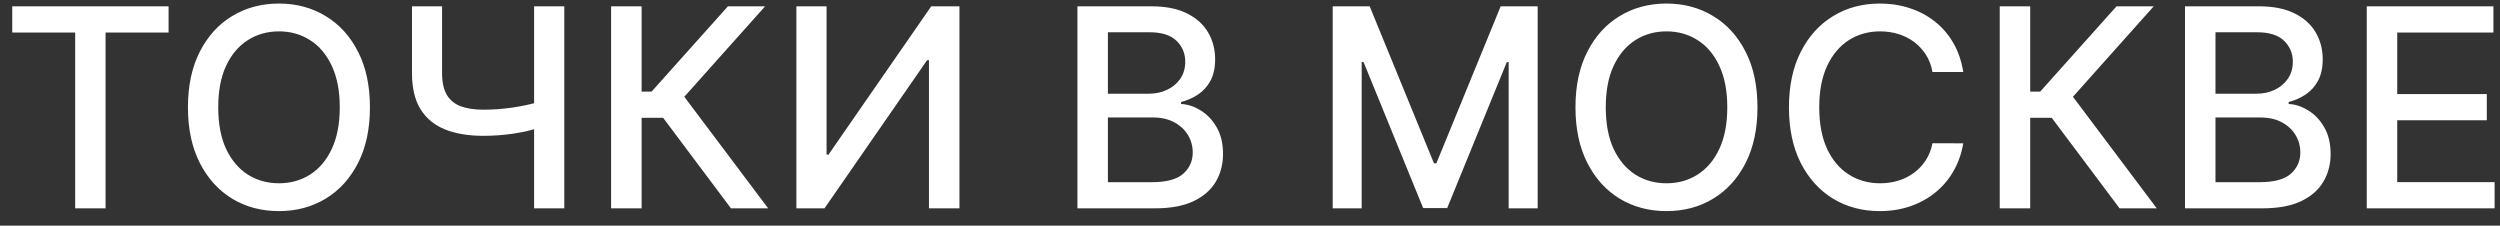 <?xml version="1.0" encoding="UTF-8"?> <svg xmlns="http://www.w3.org/2000/svg" width="144" height="13" viewBox="0 0 144 13" fill="none"><rect x="0" y="0" width="144" height="13" fill="#333333" stroke="none"/><path d="M0.705 1.875V0.364H9.71V1.875H6.08V12H4.33V1.875H0.705ZM21.308 6.182C21.308 7.424 21.081 8.492 20.626 9.386C20.172 10.277 19.549 10.962 18.757 11.443C17.969 11.921 17.073 12.159 16.07 12.159C15.062 12.159 14.162 11.921 13.371 11.443C12.583 10.962 11.962 10.275 11.507 9.381C11.053 8.487 10.825 7.42 10.825 6.182C10.825 4.939 11.053 3.873 11.507 2.983C11.962 2.089 12.583 1.403 13.371 0.926C14.162 0.445 15.062 0.205 16.07 0.205C17.073 0.205 17.969 0.445 18.757 0.926C19.549 1.403 20.172 2.089 20.626 2.983C21.081 3.873 21.308 4.939 21.308 6.182ZM19.57 6.182C19.57 5.235 19.416 4.438 19.109 3.79C18.806 3.138 18.39 2.646 17.859 2.312C17.333 1.975 16.736 1.807 16.07 1.807C15.399 1.807 14.801 1.975 14.274 2.312C13.748 2.646 13.331 3.138 13.024 3.79C12.721 4.438 12.57 5.235 12.57 6.182C12.57 7.129 12.721 7.928 13.024 8.58C13.331 9.227 13.748 9.72 14.274 10.057C14.801 10.39 15.399 10.557 16.07 10.557C16.736 10.557 17.333 10.39 17.859 10.057C18.39 9.72 18.806 9.227 19.109 8.58C19.416 7.928 19.57 7.129 19.57 6.182ZM23.73 0.364H25.463V4.205C25.463 4.739 25.556 5.161 25.741 5.472C25.927 5.778 26.196 5.996 26.548 6.125C26.904 6.254 27.336 6.318 27.844 6.318C28.113 6.318 28.385 6.309 28.662 6.29C28.942 6.267 29.221 6.237 29.497 6.199C29.774 6.157 30.041 6.11 30.298 6.057C30.56 6 30.802 5.938 31.026 5.869V7.364C30.806 7.436 30.573 7.5 30.327 7.557C30.084 7.61 29.831 7.657 29.565 7.699C29.3 7.737 29.024 7.767 28.736 7.79C28.448 7.812 28.151 7.824 27.844 7.824C26.995 7.824 26.262 7.703 25.645 7.46C25.031 7.214 24.558 6.826 24.224 6.295C23.895 5.765 23.73 5.068 23.73 4.205V0.364ZM30.764 0.364H32.503V12H30.764V0.364ZM42.104 12L38.195 6.784H36.956V12H35.2V0.364H36.956V5.278H37.53L41.928 0.364H44.07L39.416 5.574L44.246 12H42.104ZM45.872 0.364H47.611V8.909H47.719L53.639 0.364H55.264V12H53.508V3.466H53.401L47.492 12H45.872V0.364ZM62.06 12V0.364H66.321C67.147 0.364 67.831 0.5 68.372 0.773C68.914 1.042 69.319 1.407 69.588 1.869C69.857 2.328 69.992 2.845 69.992 3.42C69.992 3.905 69.903 4.314 69.724 4.648C69.546 4.977 69.308 5.242 69.008 5.443C68.713 5.64 68.387 5.784 68.031 5.875V5.989C68.418 6.008 68.794 6.133 69.162 6.364C69.533 6.591 69.84 6.915 70.082 7.335C70.325 7.756 70.446 8.267 70.446 8.869C70.446 9.464 70.306 9.998 70.026 10.472C69.749 10.941 69.321 11.314 68.742 11.591C68.162 11.864 67.421 12 66.52 12H62.06ZM63.815 10.494H66.349C67.19 10.494 67.793 10.331 68.156 10.006C68.52 9.68 68.702 9.273 68.702 8.784C68.702 8.417 68.609 8.08 68.423 7.773C68.238 7.466 67.972 7.222 67.628 7.04C67.287 6.858 66.882 6.767 66.412 6.767H63.815V10.494ZM63.815 5.398H66.168C66.562 5.398 66.916 5.322 67.23 5.17C67.548 5.019 67.8 4.807 67.986 4.534C68.175 4.258 68.27 3.932 68.27 3.557C68.27 3.076 68.101 2.672 67.764 2.347C67.427 2.021 66.91 1.858 66.213 1.858H63.815V5.398ZM76.763 0.364H78.894L82.598 9.409H82.734L86.439 0.364H88.57V12H86.899V3.58H86.791L83.359 11.983H81.973L78.541 3.574H78.433V12H76.763V0.364ZM101.23 6.182C101.23 7.424 101.003 8.492 100.548 9.386C100.094 10.277 99.471 10.962 98.679 11.443C97.891 11.921 96.995 12.159 95.992 12.159C94.984 12.159 94.084 11.921 93.293 11.443C92.505 10.962 91.883 10.275 91.429 9.381C90.974 8.487 90.747 7.42 90.747 6.182C90.747 4.939 90.974 3.873 91.429 2.983C91.883 2.089 92.505 1.403 93.293 0.926C94.084 0.445 94.984 0.205 95.992 0.205C96.995 0.205 97.891 0.445 98.679 0.926C99.471 1.403 100.094 2.089 100.548 2.983C101.003 3.873 101.23 4.939 101.23 6.182ZM99.492 6.182C99.492 5.235 99.338 4.438 99.031 3.79C98.728 3.138 98.312 2.646 97.781 2.312C97.255 1.975 96.658 1.807 95.992 1.807C95.321 1.807 94.722 1.975 94.196 2.312C93.669 2.646 93.253 3.138 92.946 3.79C92.643 4.438 92.492 5.235 92.492 6.182C92.492 7.129 92.643 7.928 92.946 8.58C93.253 9.227 93.669 9.72 94.196 10.057C94.722 10.39 95.321 10.557 95.992 10.557C96.658 10.557 97.255 10.39 97.781 10.057C98.312 9.72 98.728 9.227 99.031 8.58C99.338 7.928 99.492 7.129 99.492 6.182ZM113.084 4.148H111.311C111.243 3.769 111.116 3.436 110.93 3.148C110.745 2.86 110.518 2.616 110.249 2.415C109.98 2.214 109.679 2.062 109.345 1.96C109.016 1.858 108.665 1.807 108.294 1.807C107.624 1.807 107.023 1.975 106.493 2.312C105.966 2.65 105.55 3.144 105.243 3.795C104.94 4.447 104.788 5.242 104.788 6.182C104.788 7.129 104.94 7.928 105.243 8.58C105.55 9.231 105.968 9.723 106.499 10.057C107.029 10.39 107.625 10.557 108.288 10.557C108.656 10.557 109.004 10.508 109.334 10.409C109.667 10.307 109.968 10.157 110.237 9.96C110.506 9.763 110.733 9.523 110.919 9.239C111.108 8.951 111.239 8.621 111.311 8.25L113.084 8.256C112.989 8.828 112.805 9.354 112.533 9.835C112.264 10.312 111.917 10.725 111.493 11.074C111.072 11.419 110.591 11.686 110.05 11.875C109.508 12.064 108.917 12.159 108.277 12.159C107.269 12.159 106.372 11.921 105.584 11.443C104.796 10.962 104.175 10.275 103.72 9.381C103.269 8.487 103.044 7.42 103.044 6.182C103.044 4.939 103.271 3.873 103.726 2.983C104.18 2.089 104.802 1.403 105.589 0.926C106.377 0.445 107.273 0.205 108.277 0.205C108.894 0.205 109.47 0.294 110.004 0.472C110.542 0.646 111.025 0.903 111.453 1.244C111.881 1.581 112.235 1.994 112.516 2.483C112.796 2.968 112.985 3.523 113.084 4.148ZM122.088 12L118.179 6.784H116.94V12H115.185V0.364H116.94V5.278H117.514L121.912 0.364H124.054L119.401 5.574L124.23 12H122.088ZM125.857 12V0.364H130.118C130.944 0.364 131.627 0.5 132.169 0.773C132.711 1.042 133.116 1.407 133.385 1.869C133.654 2.328 133.788 2.845 133.788 3.42C133.788 3.905 133.699 4.314 133.521 4.648C133.343 4.977 133.105 5.242 132.805 5.443C132.51 5.64 132.184 5.784 131.828 5.875V5.989C132.214 6.008 132.591 6.133 132.959 6.364C133.33 6.591 133.637 6.915 133.879 7.335C134.122 7.756 134.243 8.267 134.243 8.869C134.243 9.464 134.103 9.998 133.822 10.472C133.546 10.941 133.118 11.314 132.538 11.591C131.959 11.864 131.218 12 130.317 12H125.857ZM127.612 10.494H130.146C130.987 10.494 131.589 10.331 131.953 10.006C132.317 9.68 132.499 9.273 132.499 8.784C132.499 8.417 132.406 8.08 132.22 7.773C132.035 7.466 131.769 7.222 131.425 7.04C131.084 6.858 130.679 6.767 130.209 6.767H127.612V10.494ZM127.612 5.398H129.964C130.358 5.398 130.713 5.322 131.027 5.17C131.345 5.019 131.597 4.807 131.783 4.534C131.972 4.258 132.067 3.932 132.067 3.557C132.067 3.076 131.898 2.672 131.561 2.347C131.224 2.021 130.707 1.858 130.01 1.858H127.612V5.398ZM136.325 12V0.364H143.621V1.875H138.081V5.42H143.24V6.926H138.081V10.489H143.689V12H136.325Z" fill="white"></path></svg> 